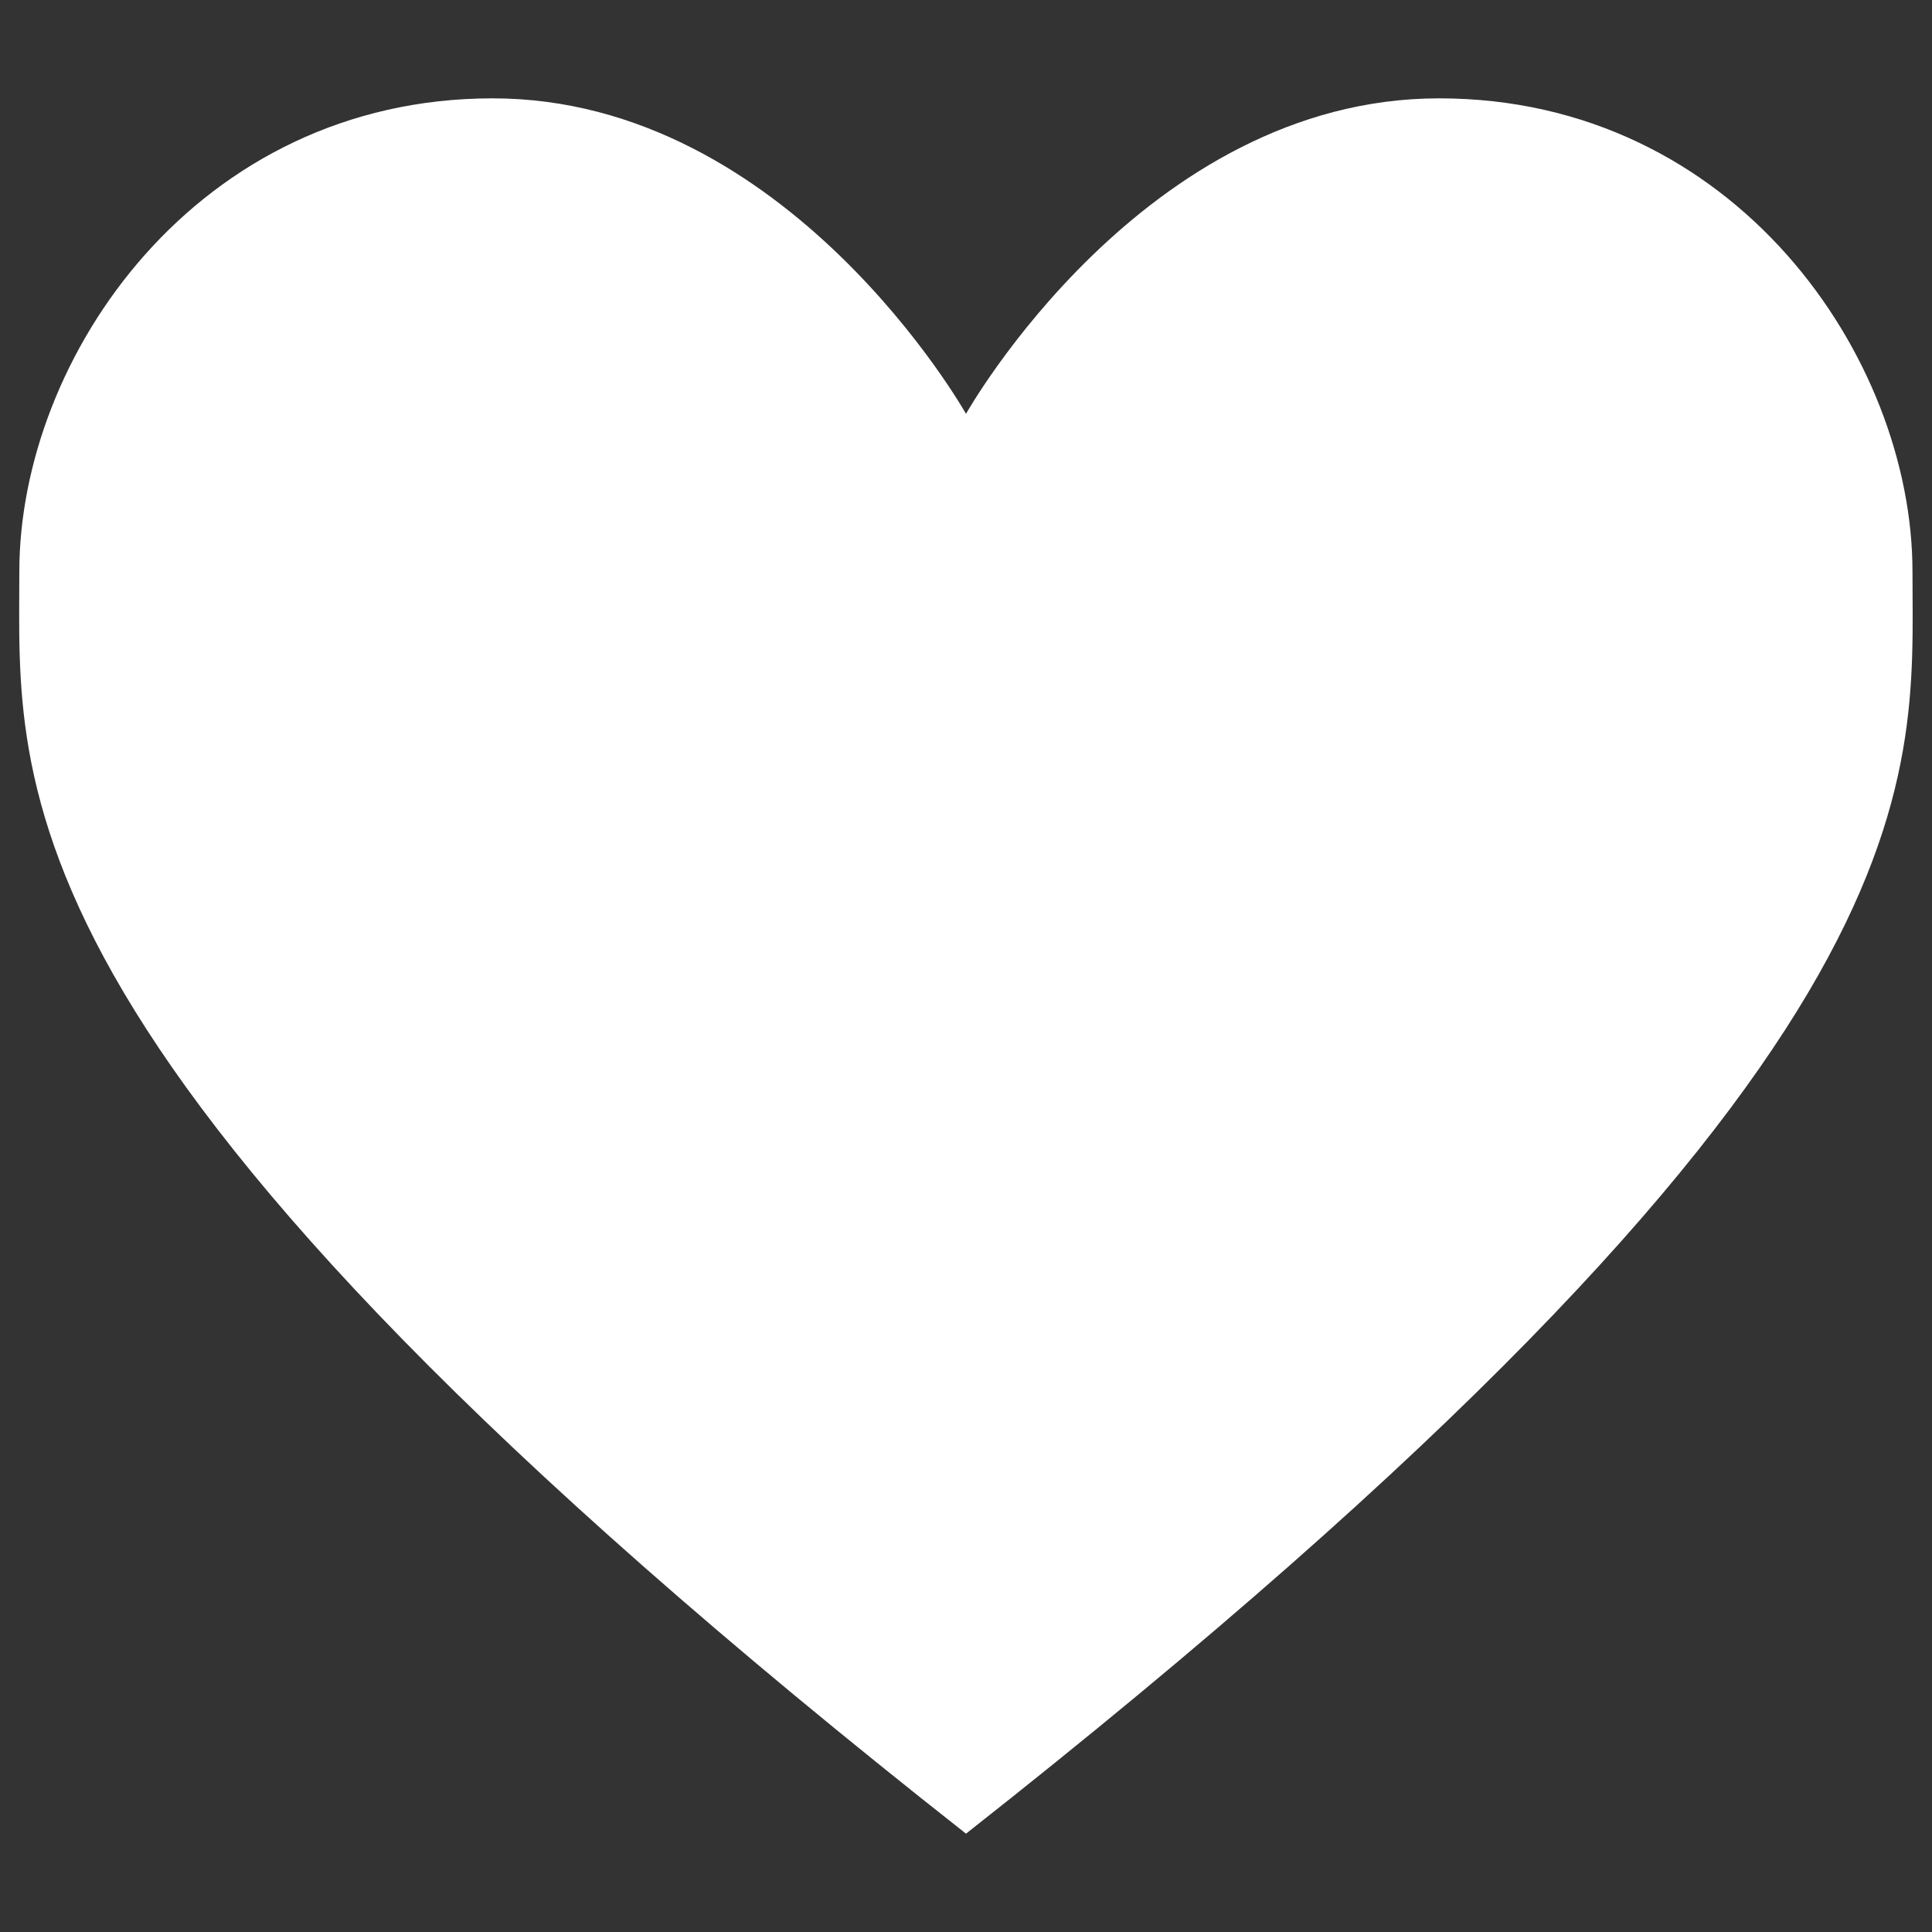 <?xml version="1.0" encoding="UTF-8" standalone="no"?>
<svg
   xmlns:dc="http://purl.org/dc/elements/1.1/"
   xmlns:cc="http://creativecommons.org/ns#"
   xmlns:rdf="http://www.w3.org/1999/02/22-rdf-syntax-ns#"
   xmlns:svg="http://www.w3.org/2000/svg"
   xmlns="http://www.w3.org/2000/svg"
   xmlns:sodipodi="http://sodipodi.sourceforge.net/DTD/sodipodi-0.dtd"
   xmlns:inkscape="http://www.inkscape.org/namespaces/inkscape"
   version="1.1"
   x="0px"
   y="0px"
   viewBox="0 0 1000 1000"
   enable-background="new 0 0 1000 1000"
   xml:space="preserve"
   id="svg10"
   sodipodi:docname="heart.svg"
   inkscape:version="1.0.2 (e86c870879, 2021-01-15)"><rect x="0" y="0" width="1000" height="1000" fill="#333333" stroke="none"/><defs
   id="defs14" /><sodipodi:namedview
   pagecolor="#707070"
   bordercolor="#666666"
   borderopacity="1"
   objecttolerance="10"
   gridtolerance="10"
   guidetolerance="10"
   inkscape:pageopacity="0"
   inkscape:pageshadow="2"
   inkscape:window-width="640"
   inkscape:window-height="480"
   id="namedview12"
   showgrid="false"
   inkscape:zoom="0.81984475"
   inkscape:cx="500"
   inkscape:cy="500"
   inkscape:current-layer="svg10" />
<g
   id="g8"
   style="fill:#ffffff"><g
     id="g6"
     style="fill:#ffffff"><path
       d="M500,949.1c509-400.6,489.9-542.2,489.9-653.2c0-111-91.9-245-245-245S500,214.2,500,214.2S408.1,50.9,255,50.9c-153.1,0-245,134-245,245C10.1,406.9-9,548.5,500,949.1z"
       id="path4"
       style="fill:#ffffff" /></g></g>
</svg>
